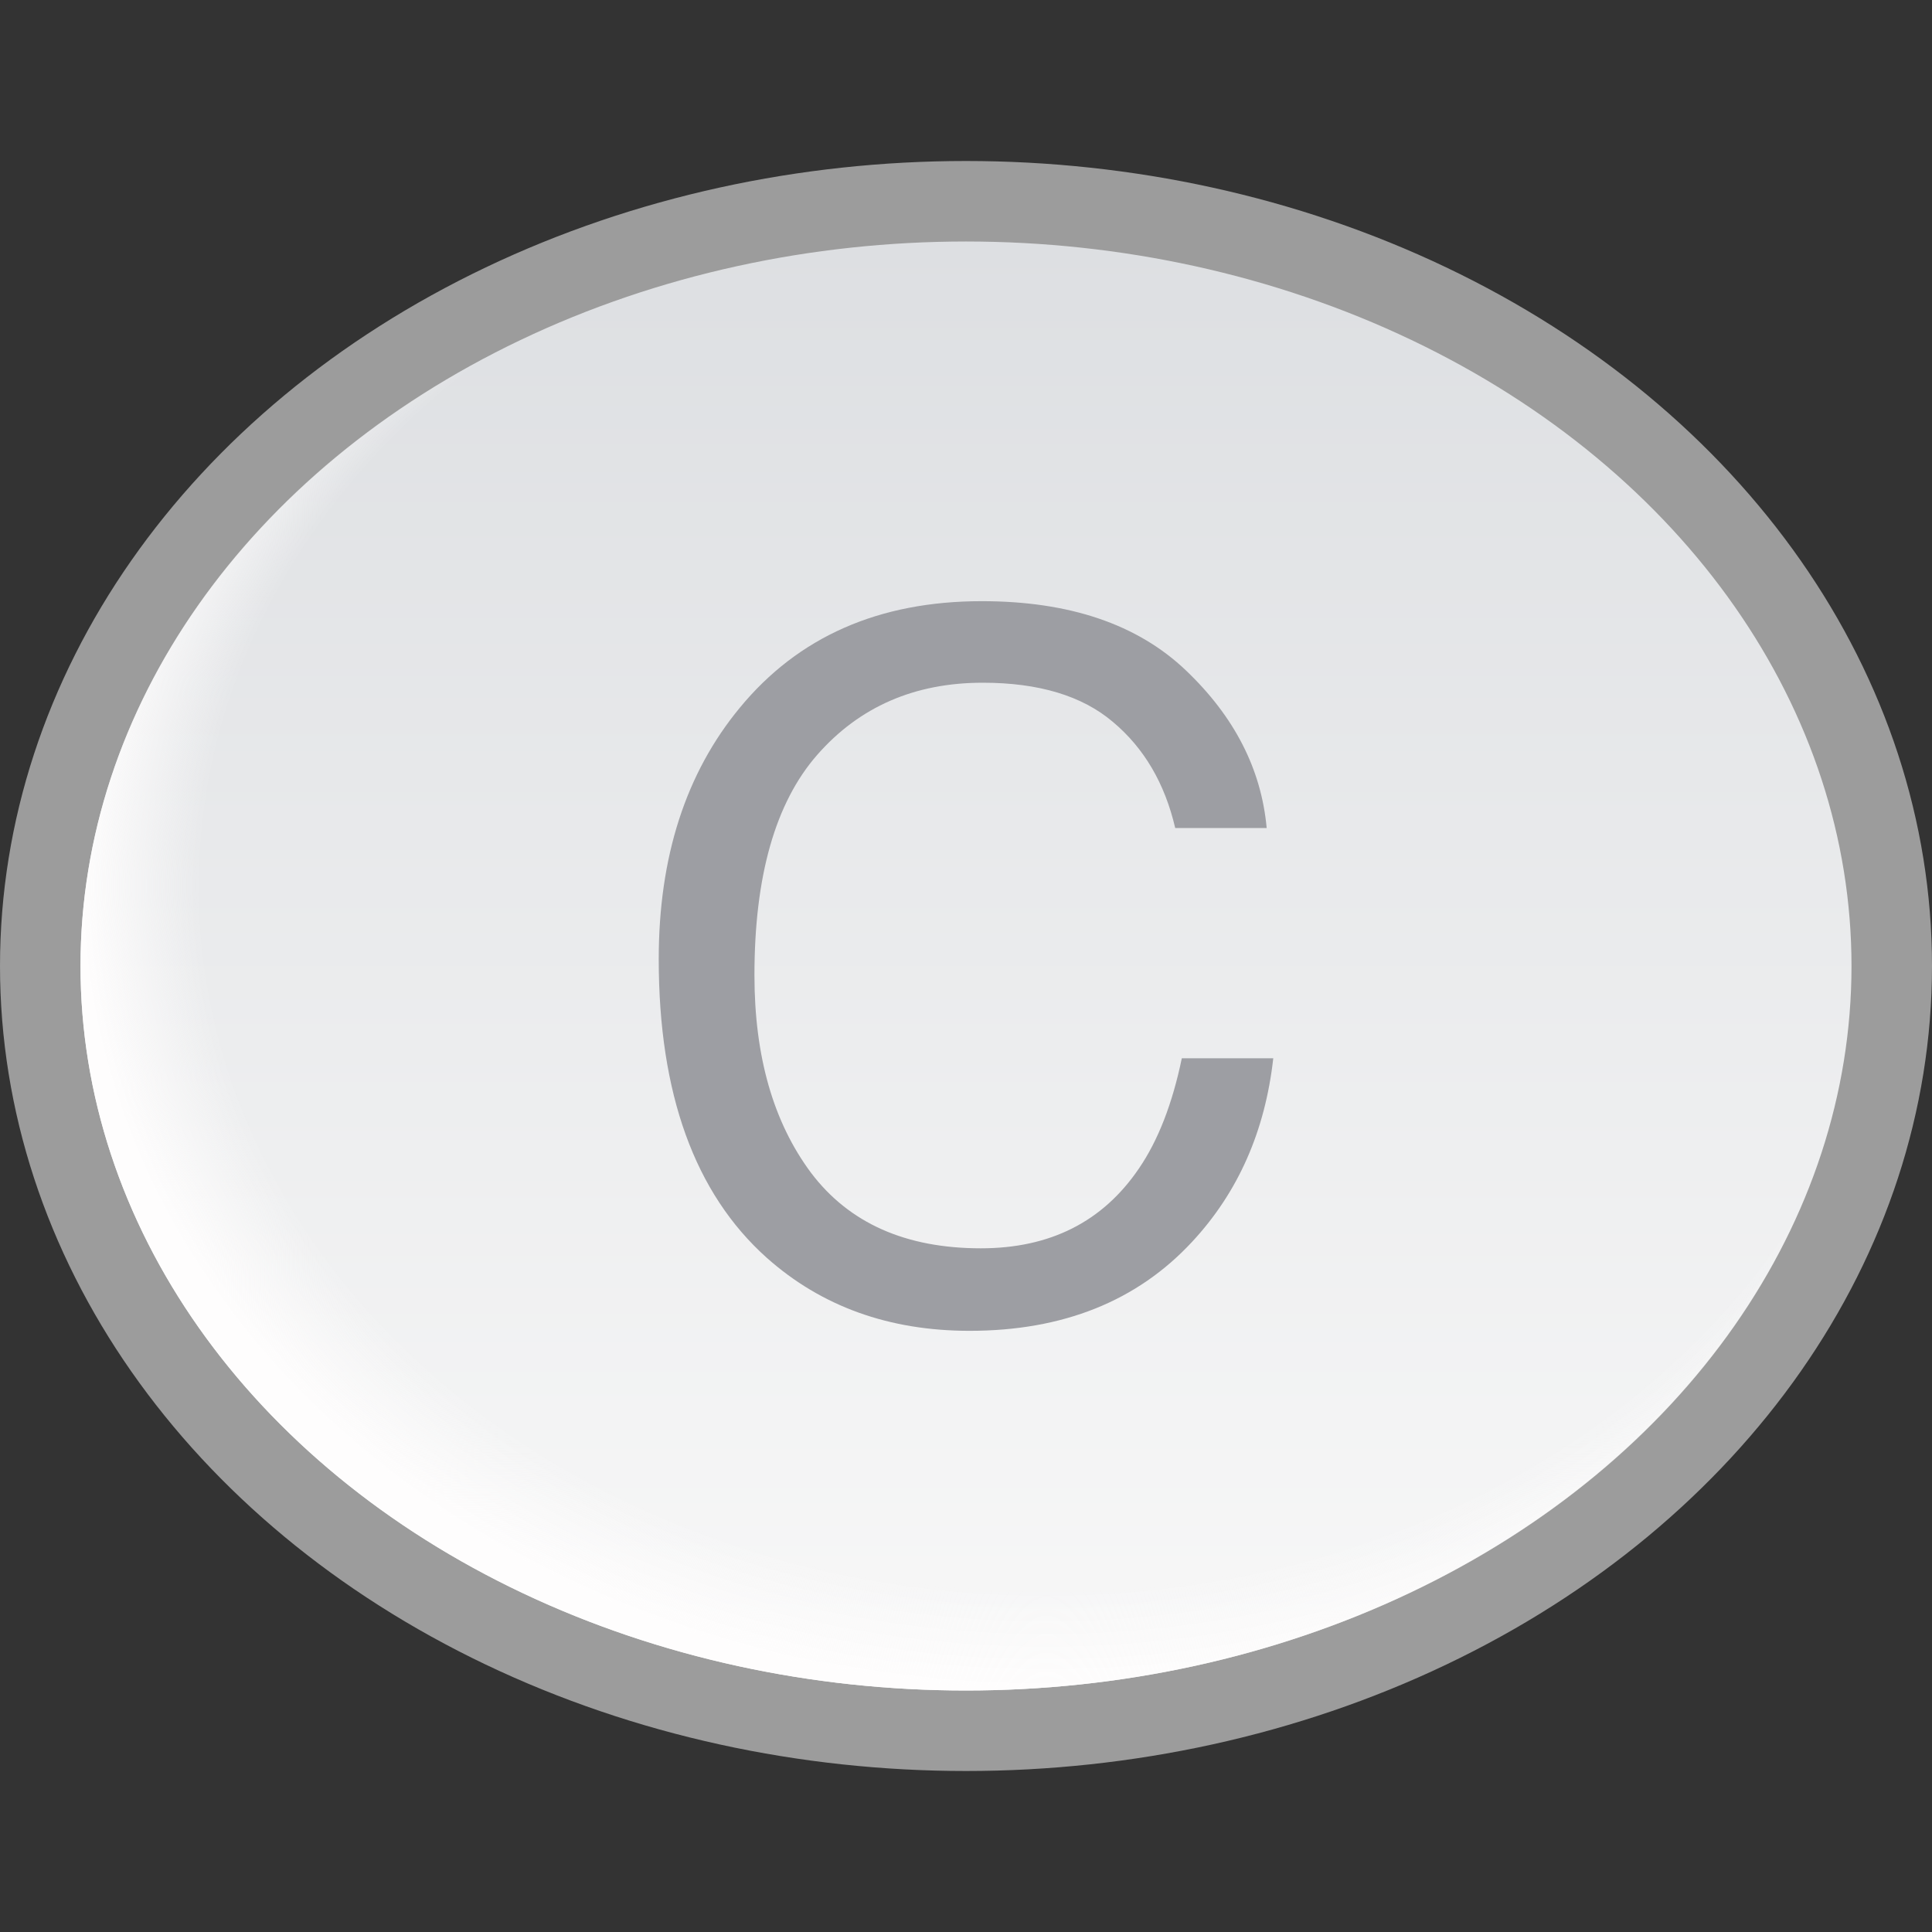 <?xml version="1.0" encoding="UTF-8" standalone="no"?>
<svg xmlns:svg="http://www.w3.org/2000/svg" xmlns="http://www.w3.org/2000/svg" xmlns:xlink="http://www.w3.org/1999/xlink" id="svg8" version="1.1" viewBox="0 0 24 24" height="24" width="24">
  <rect x="0" y="0" width="24" height="24" fill="#333333" stroke="none"/>
  <defs id="defs2">
    <linearGradient id="linearGradient833">
      <stop style="stop-color:#fefdfd;stop-opacity:0" offset="0" id="stop829" />
      <stop id="stop835" offset="0.875" style="stop-color:#fefdfd;stop-opacity:0" />
      <stop style="stop-color:#fefdfd;stop-opacity:1" offset="1" id="stop831" />
    </linearGradient>
    <linearGradient id="linearGradient1033">
      <stop id="stop1029" offset="0" style="stop-color:#dddfe2;stop-opacity:1" />
      <stop id="stop1031" offset="1" style="stop-color:#f8f8f8;stop-opacity:1" />
    </linearGradient>
    <linearGradient gradientUnits="userSpaceOnUse" y2="21" x2="11" y1="3" x1="11" id="linearGradient1035" xlink:href="#linearGradient1033" />
    <radialGradient gradientUnits="userSpaceOnUse" gradientTransform="matrix(-1.091,1.0909092e-8,0,-0.909,25,23.028)" r="11" fy="13.23" fx="11" cy="13.23" cx="11" id="radialGradient827" xlink:href="#linearGradient833" />
  </defs>
  <g style="display:inline" id="layer2">
    <ellipse ry="9.5" rx="11.5" cy="12" cx="12" id="path1027" style="display:inline;opacity:1;fill:url(#linearGradient1035);fill-opacity:1;stroke:#9c9c9c;stroke-width:1;stroke-linecap:butt;stroke-miterlimit:4;stroke-dasharray:none;stroke-opacity:1" />
    <ellipse style="display:inline;opacity:1;fill:url(#radialGradient827);fill-opacity:1;stroke:none;stroke-width:1;stroke-linecap:butt;stroke-miterlimit:4;stroke-dasharray:none;stroke-opacity:1" id="ellipse825" cx="12" cy="12" rx="11" ry="9" />
    <path d="M 12.196,7.468 Q 13.831,7.468 14.733,8.329 15.636,9.19 15.735,10.286 H 14.599 Q 14.405,9.454 13.825,8.968 13.251,8.481 12.208,8.481 10.937,8.481 10.151,9.378 9.372,10.269 9.372,12.114 9.372,13.626 10.075,14.569 10.784,15.507 12.185,15.507 13.474,15.507 14.147,14.517 14.505,13.995 14.681,13.146 H 15.817 Q 15.665,14.505 14.81,15.425 13.784,16.532 12.044,16.532 10.544,16.532 9.524,15.624 8.183,14.423 8.183,11.915 8.183,10.011 9.19,8.792 10.28,7.468 12.196,7.468 Z M 11.962,7.468 Z" id="path831" style="fill:#9d9ea3;fill-opacity:1;stroke:none" />
  </g>
</svg>
